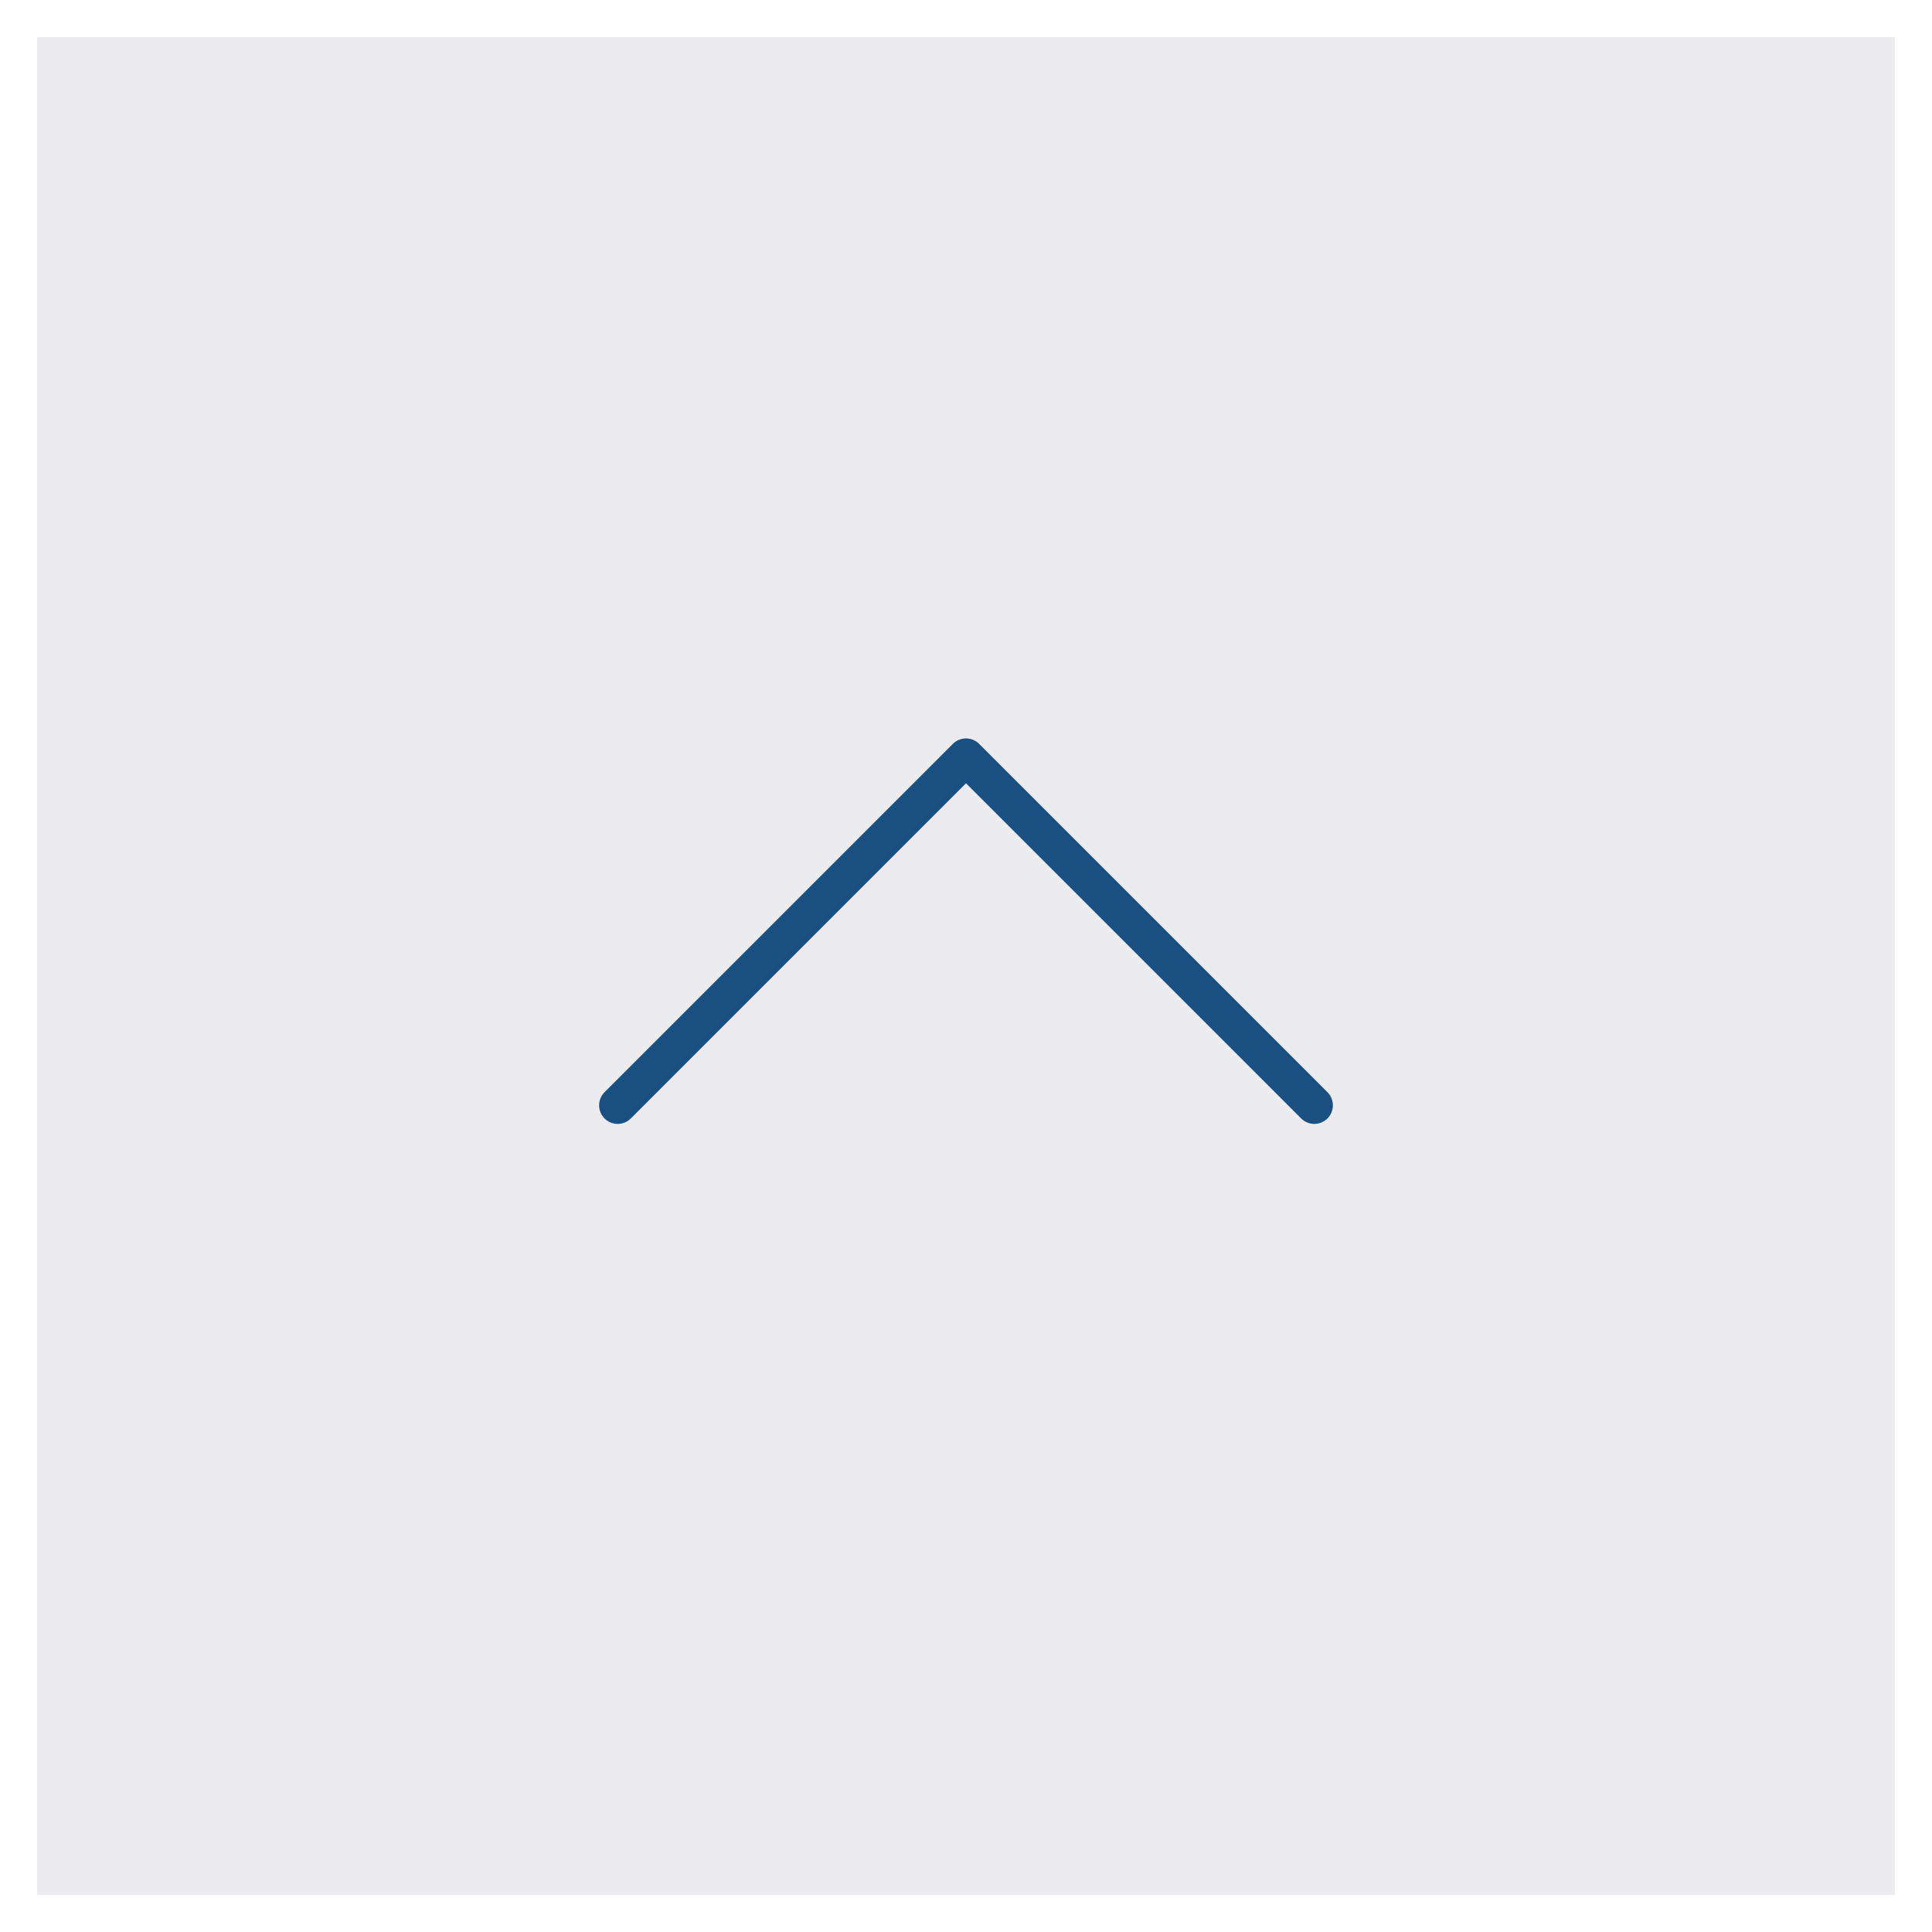 <svg width="52" height="52" viewBox="0 0 52 52" fill="none" xmlns="http://www.w3.org/2000/svg">
<rect x="0" y="0" width="52" height="52" fill="#808080" stroke="none"/>
<rect x="0.5" y="0.5" width="51" height="51" fill="#ECECF0"/>
<rect x="0.5" y="0.5" width="51" height="51" stroke="white"/>
<path d="M16.625 29.75L26 20.375L35.375 29.75" stroke="#1A4F81" stroke-linecap="round" stroke-linejoin="round"/>
</svg>
